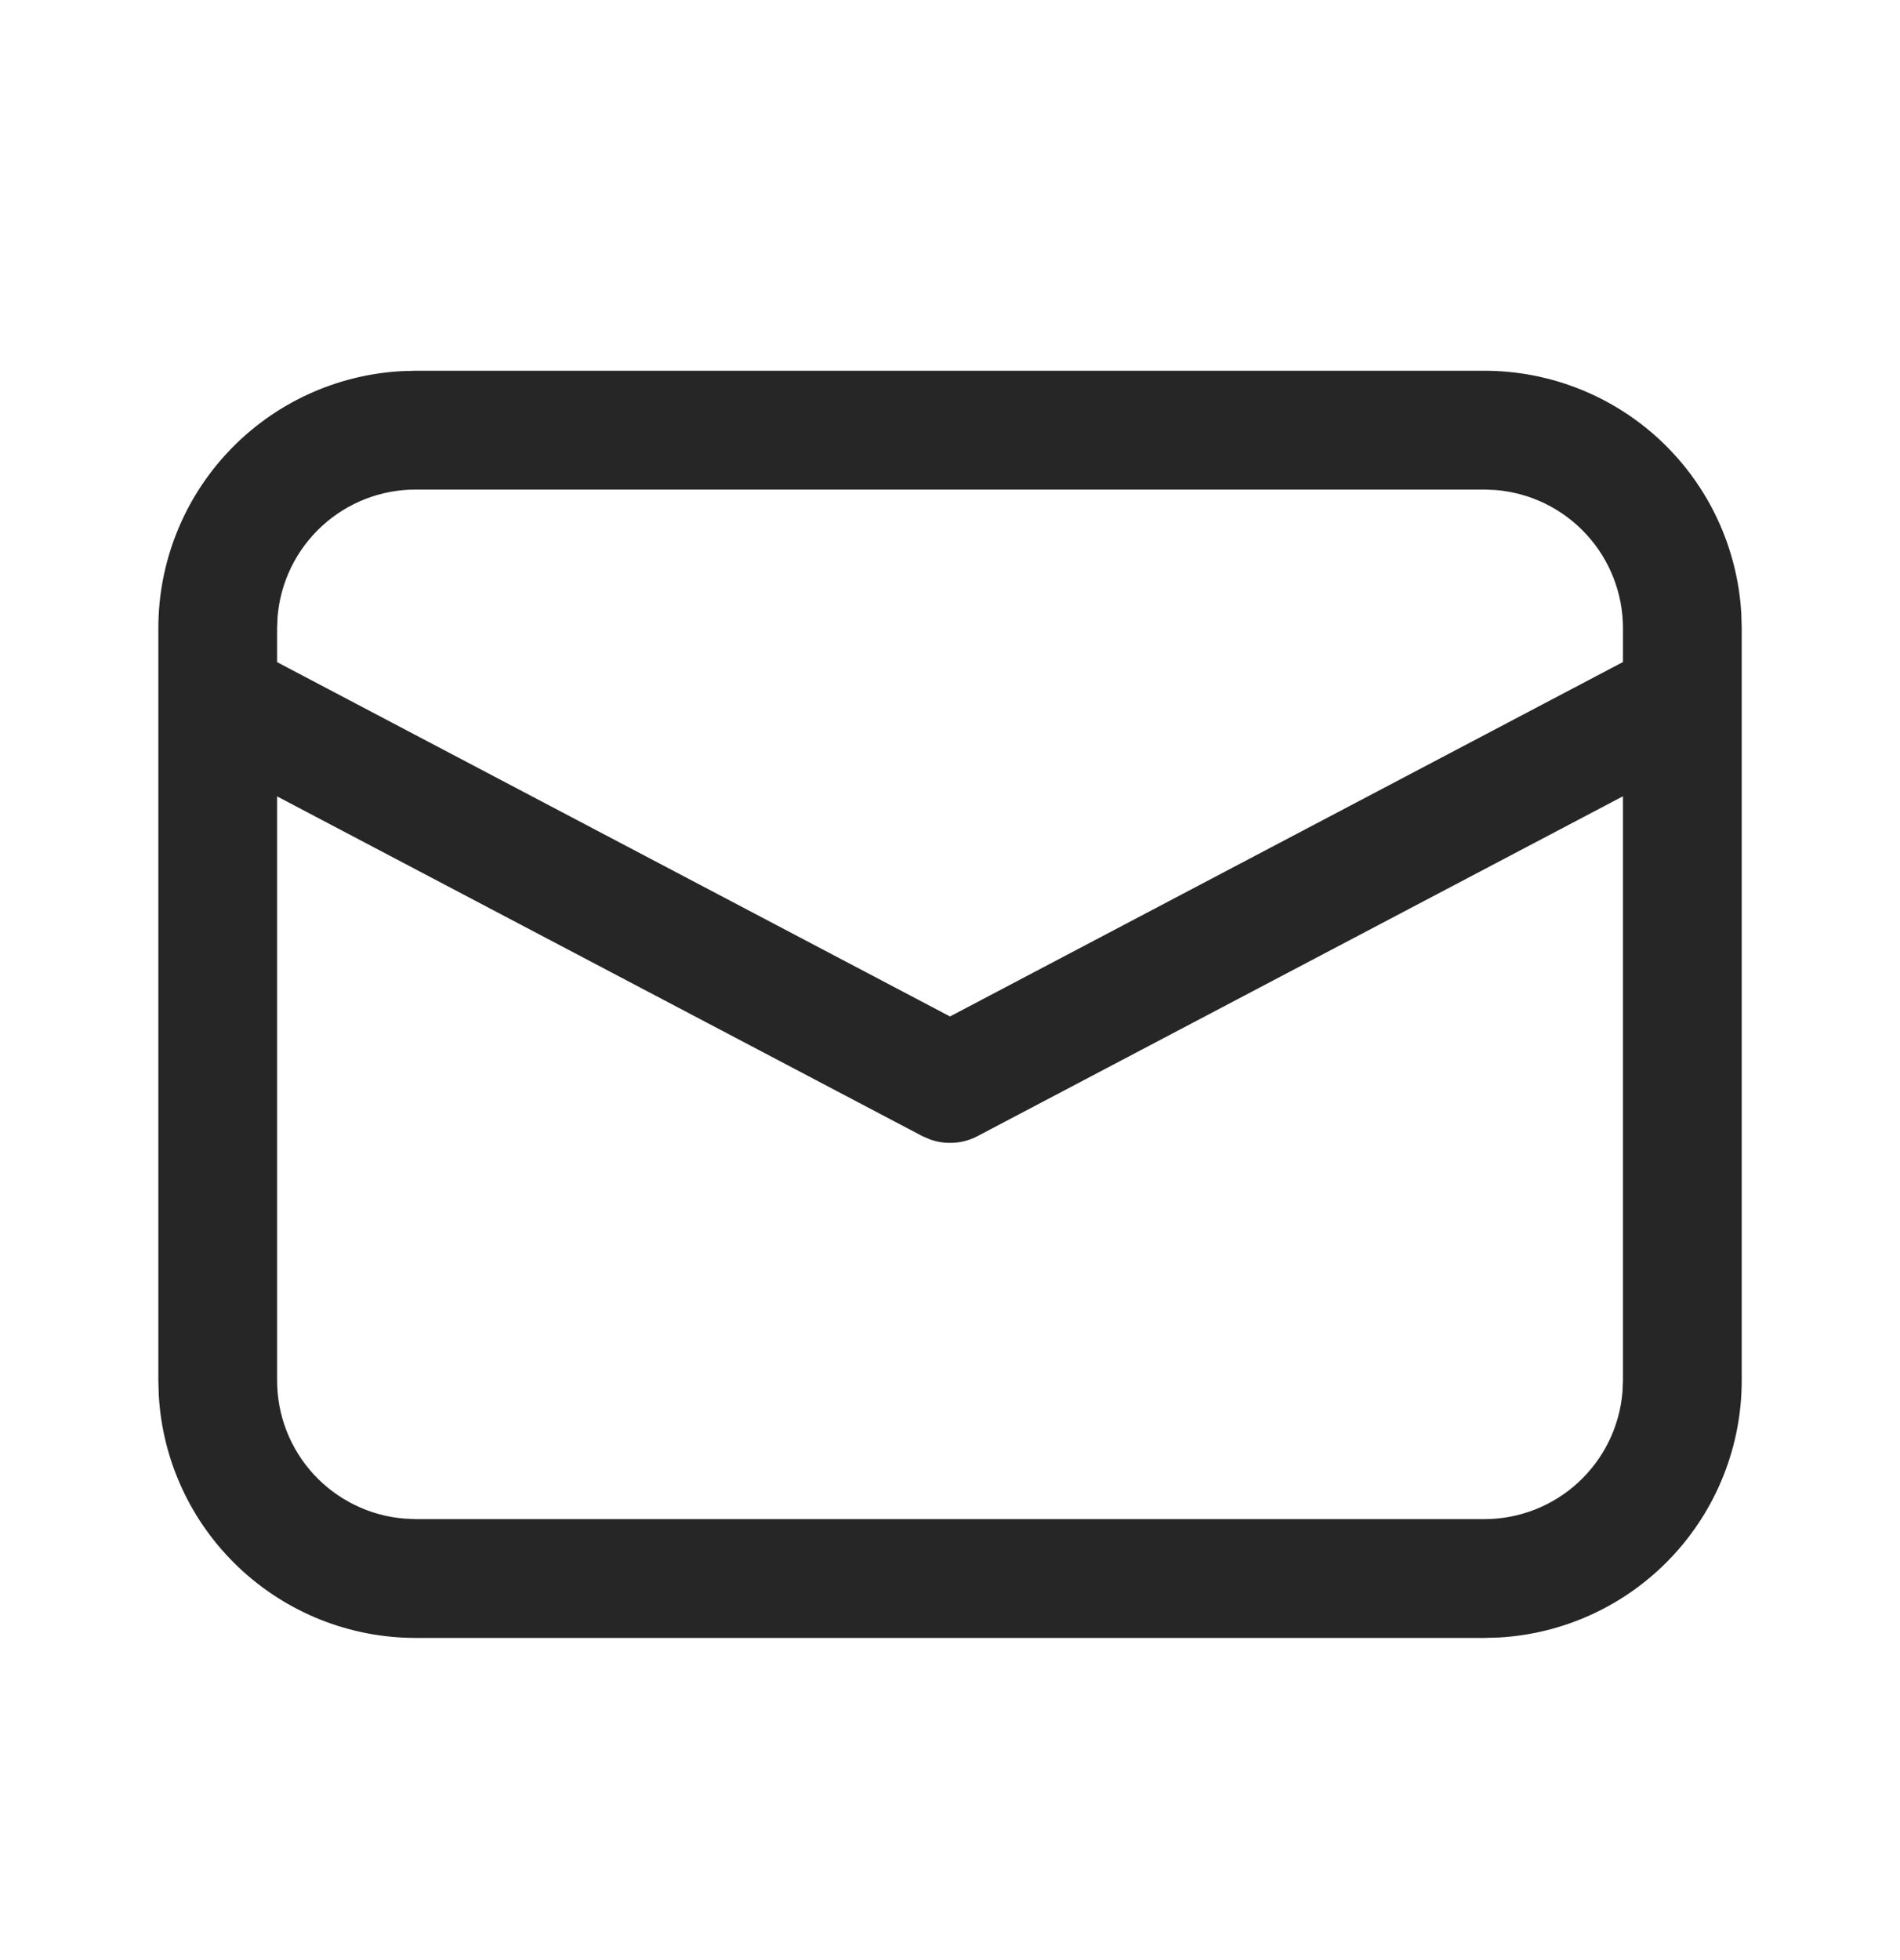 <svg width="32" height="33" viewBox="0 0 32 33" fill="none" xmlns="http://www.w3.org/2000/svg">
<path d="M7 6.242H25C26.107 6.242 27.172 6.666 27.977 7.426C28.781 8.186 29.264 9.225 29.327 10.33L29.334 10.575V23.242C29.334 24.349 28.91 25.414 28.15 26.218C27.39 27.023 26.351 27.506 25.246 27.569L25 27.576H7C5.893 27.576 4.829 27.152 4.024 26.392C3.219 25.632 2.736 24.593 2.674 23.488L2.667 23.242V10.575C2.667 9.469 3.09 8.404 3.851 7.599C4.611 6.795 5.65 6.312 6.755 6.249L7 6.242ZM27.334 13.406L16.467 19.126C16.344 19.191 16.209 19.23 16.071 19.239C15.933 19.249 15.794 19.23 15.663 19.183L15.535 19.128L4.667 13.408V23.242C4.667 23.828 4.887 24.392 5.284 24.823C5.681 25.253 6.225 25.519 6.808 25.567L7 25.576H25C25.586 25.576 26.151 25.355 26.581 24.958C27.012 24.561 27.278 24.017 27.326 23.433L27.334 23.242V13.406ZM25 8.242H7C6.415 8.242 5.851 8.462 5.42 8.859C4.989 9.256 4.723 9.8 4.675 10.383L4.667 10.575V11.148L16 17.113L27.334 11.146V10.575C27.334 9.99 27.113 9.425 26.716 8.995C26.319 8.564 25.775 8.298 25.191 8.25L25 8.242Z" fill="#262626"/>
</svg>
